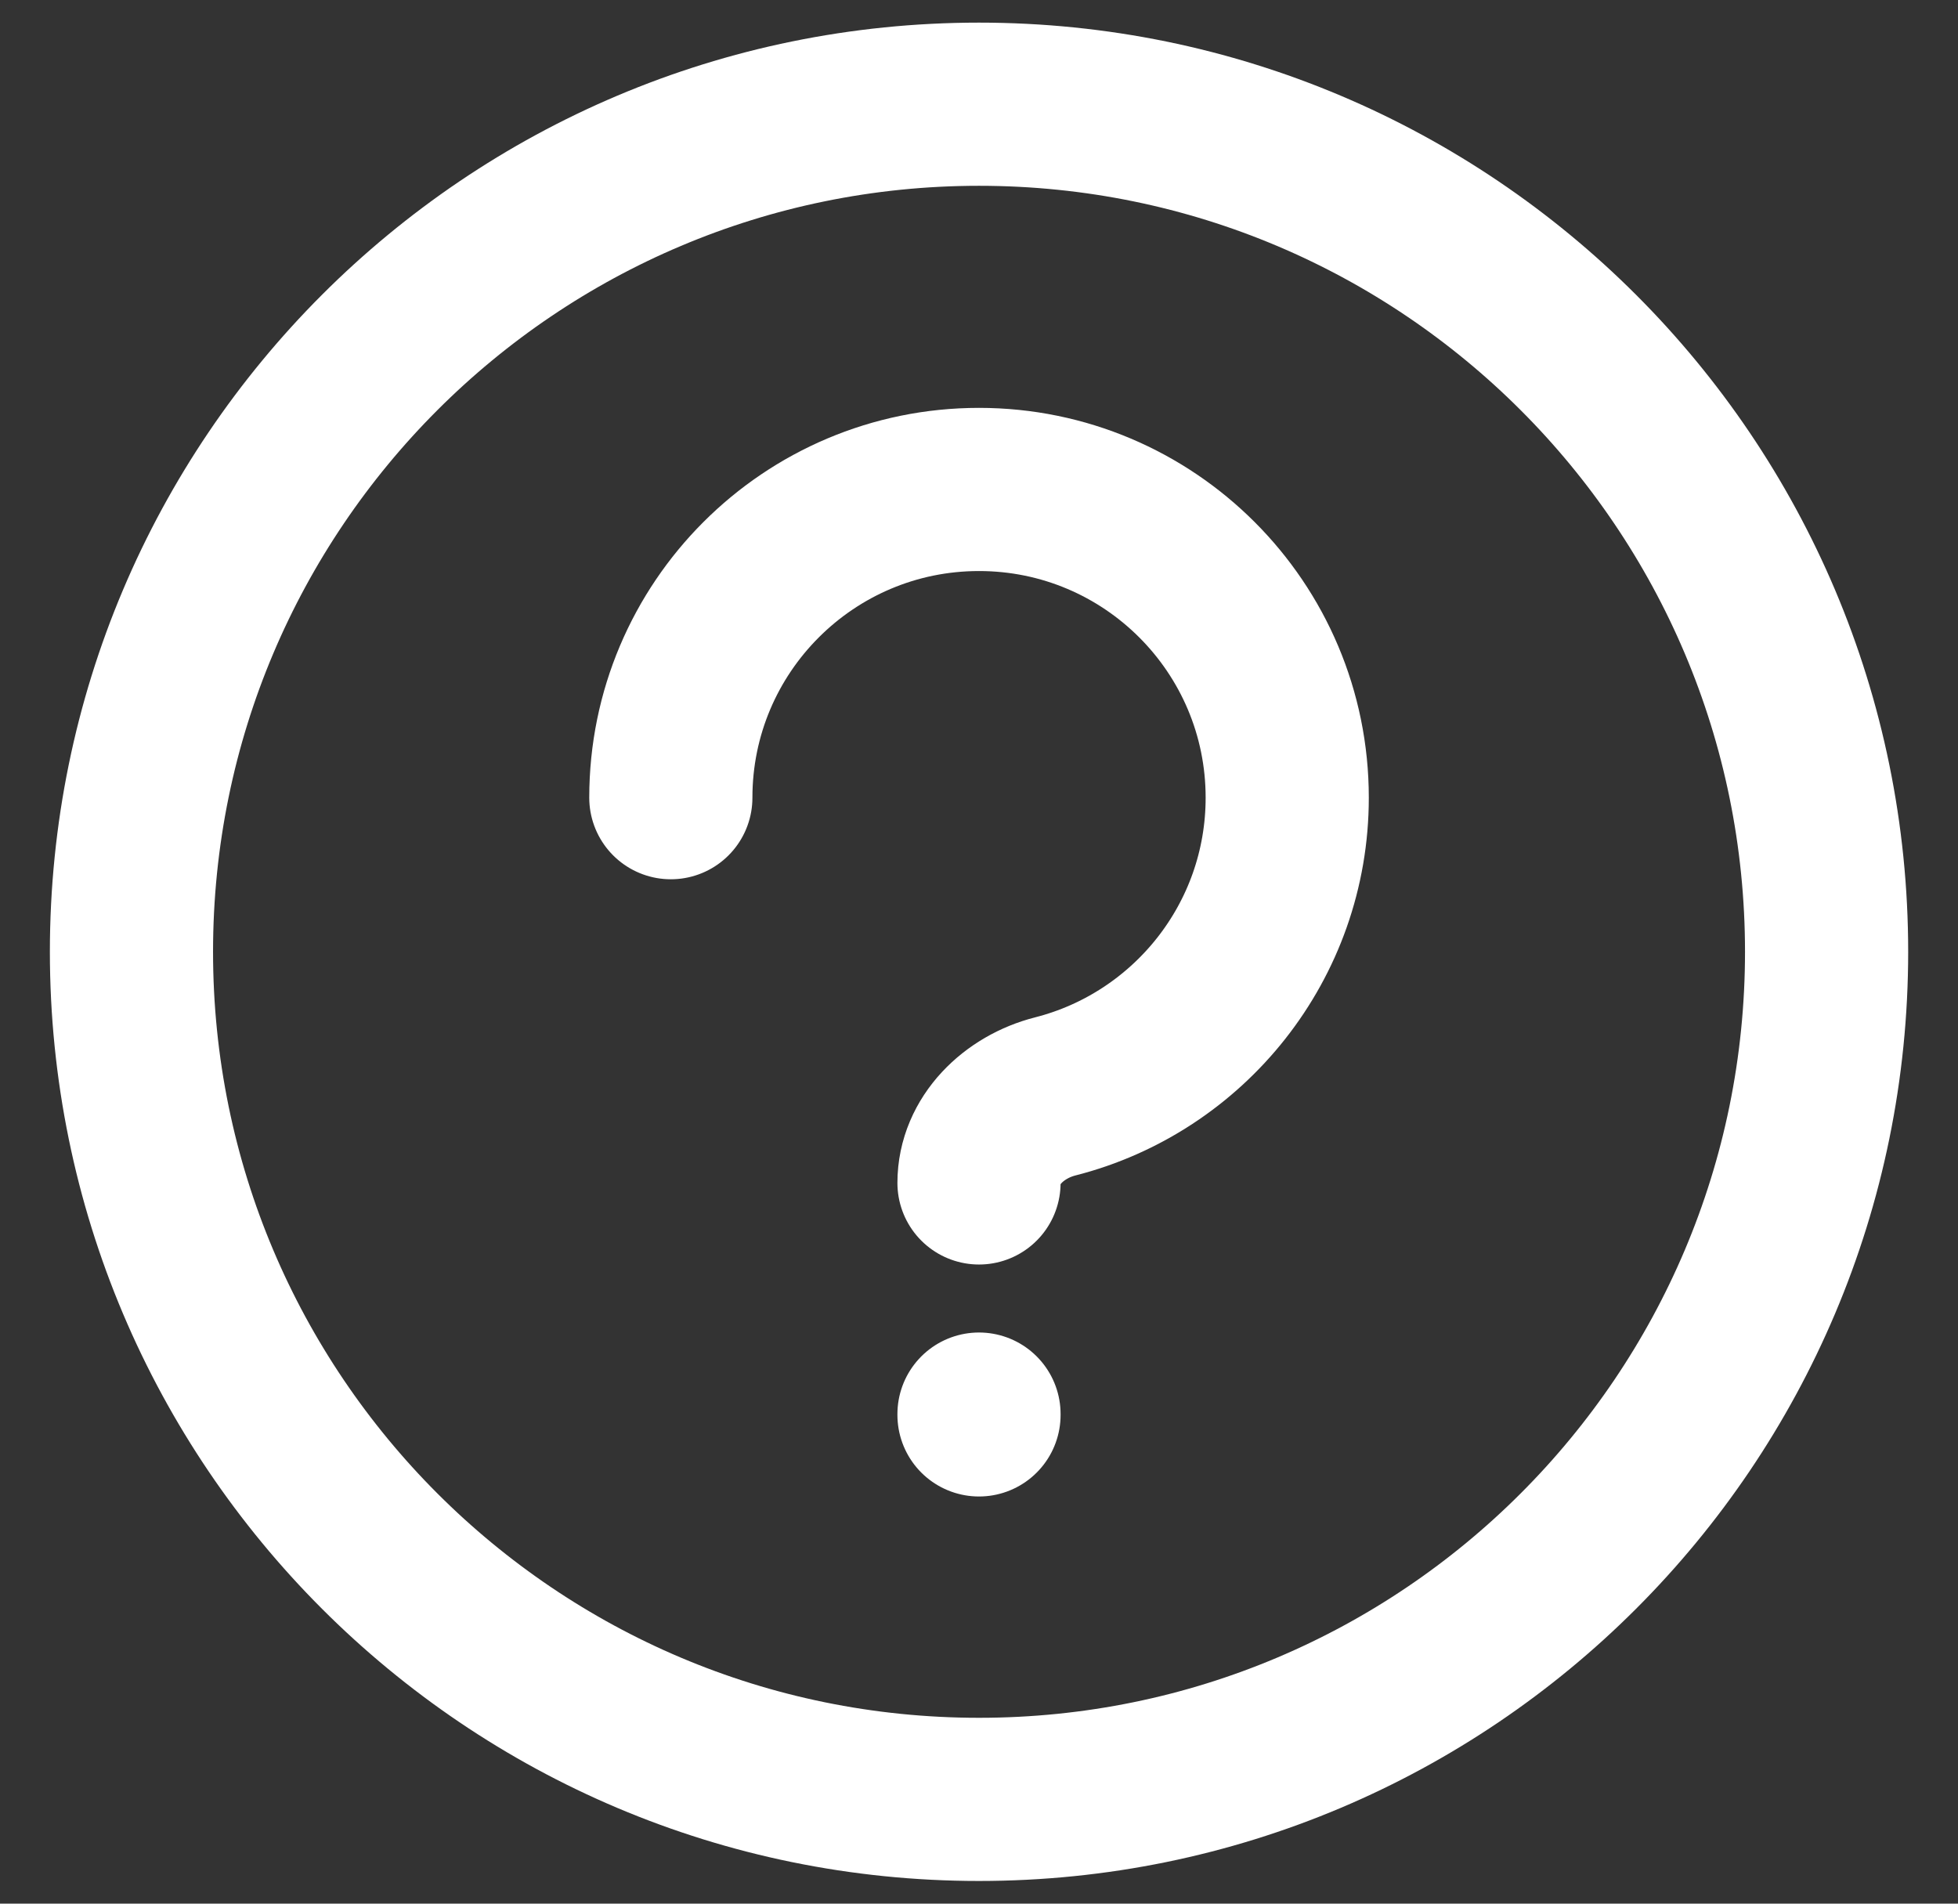 <svg width="36" height="35" viewBox="0 0 36 35" fill="none" xmlns="http://www.w3.org/2000/svg">
<rect x="0" y="0" width="36" height="35" fill="#333333" stroke="none"/>
<path d="M18 25.999V26.014M12.334 14.666C12.334 11.536 14.871 8.999 18 8.999C21.13 8.999 23.667 11.536 23.667 14.666C23.667 17.312 21.854 19.534 19.403 20.158C18.644 20.351 18 20.967 18 21.749M33.584 17.499C33.584 26.106 26.607 33.083 18 33.083C9.394 33.083 2.417 26.106 2.417 17.499C2.417 8.893 9.394 1.916 18 1.916C26.607 1.916 33.584 8.893 33.584 17.499Z" stroke="#ffffff" stroke-width="3" stroke-linecap="round"/>
</svg>
